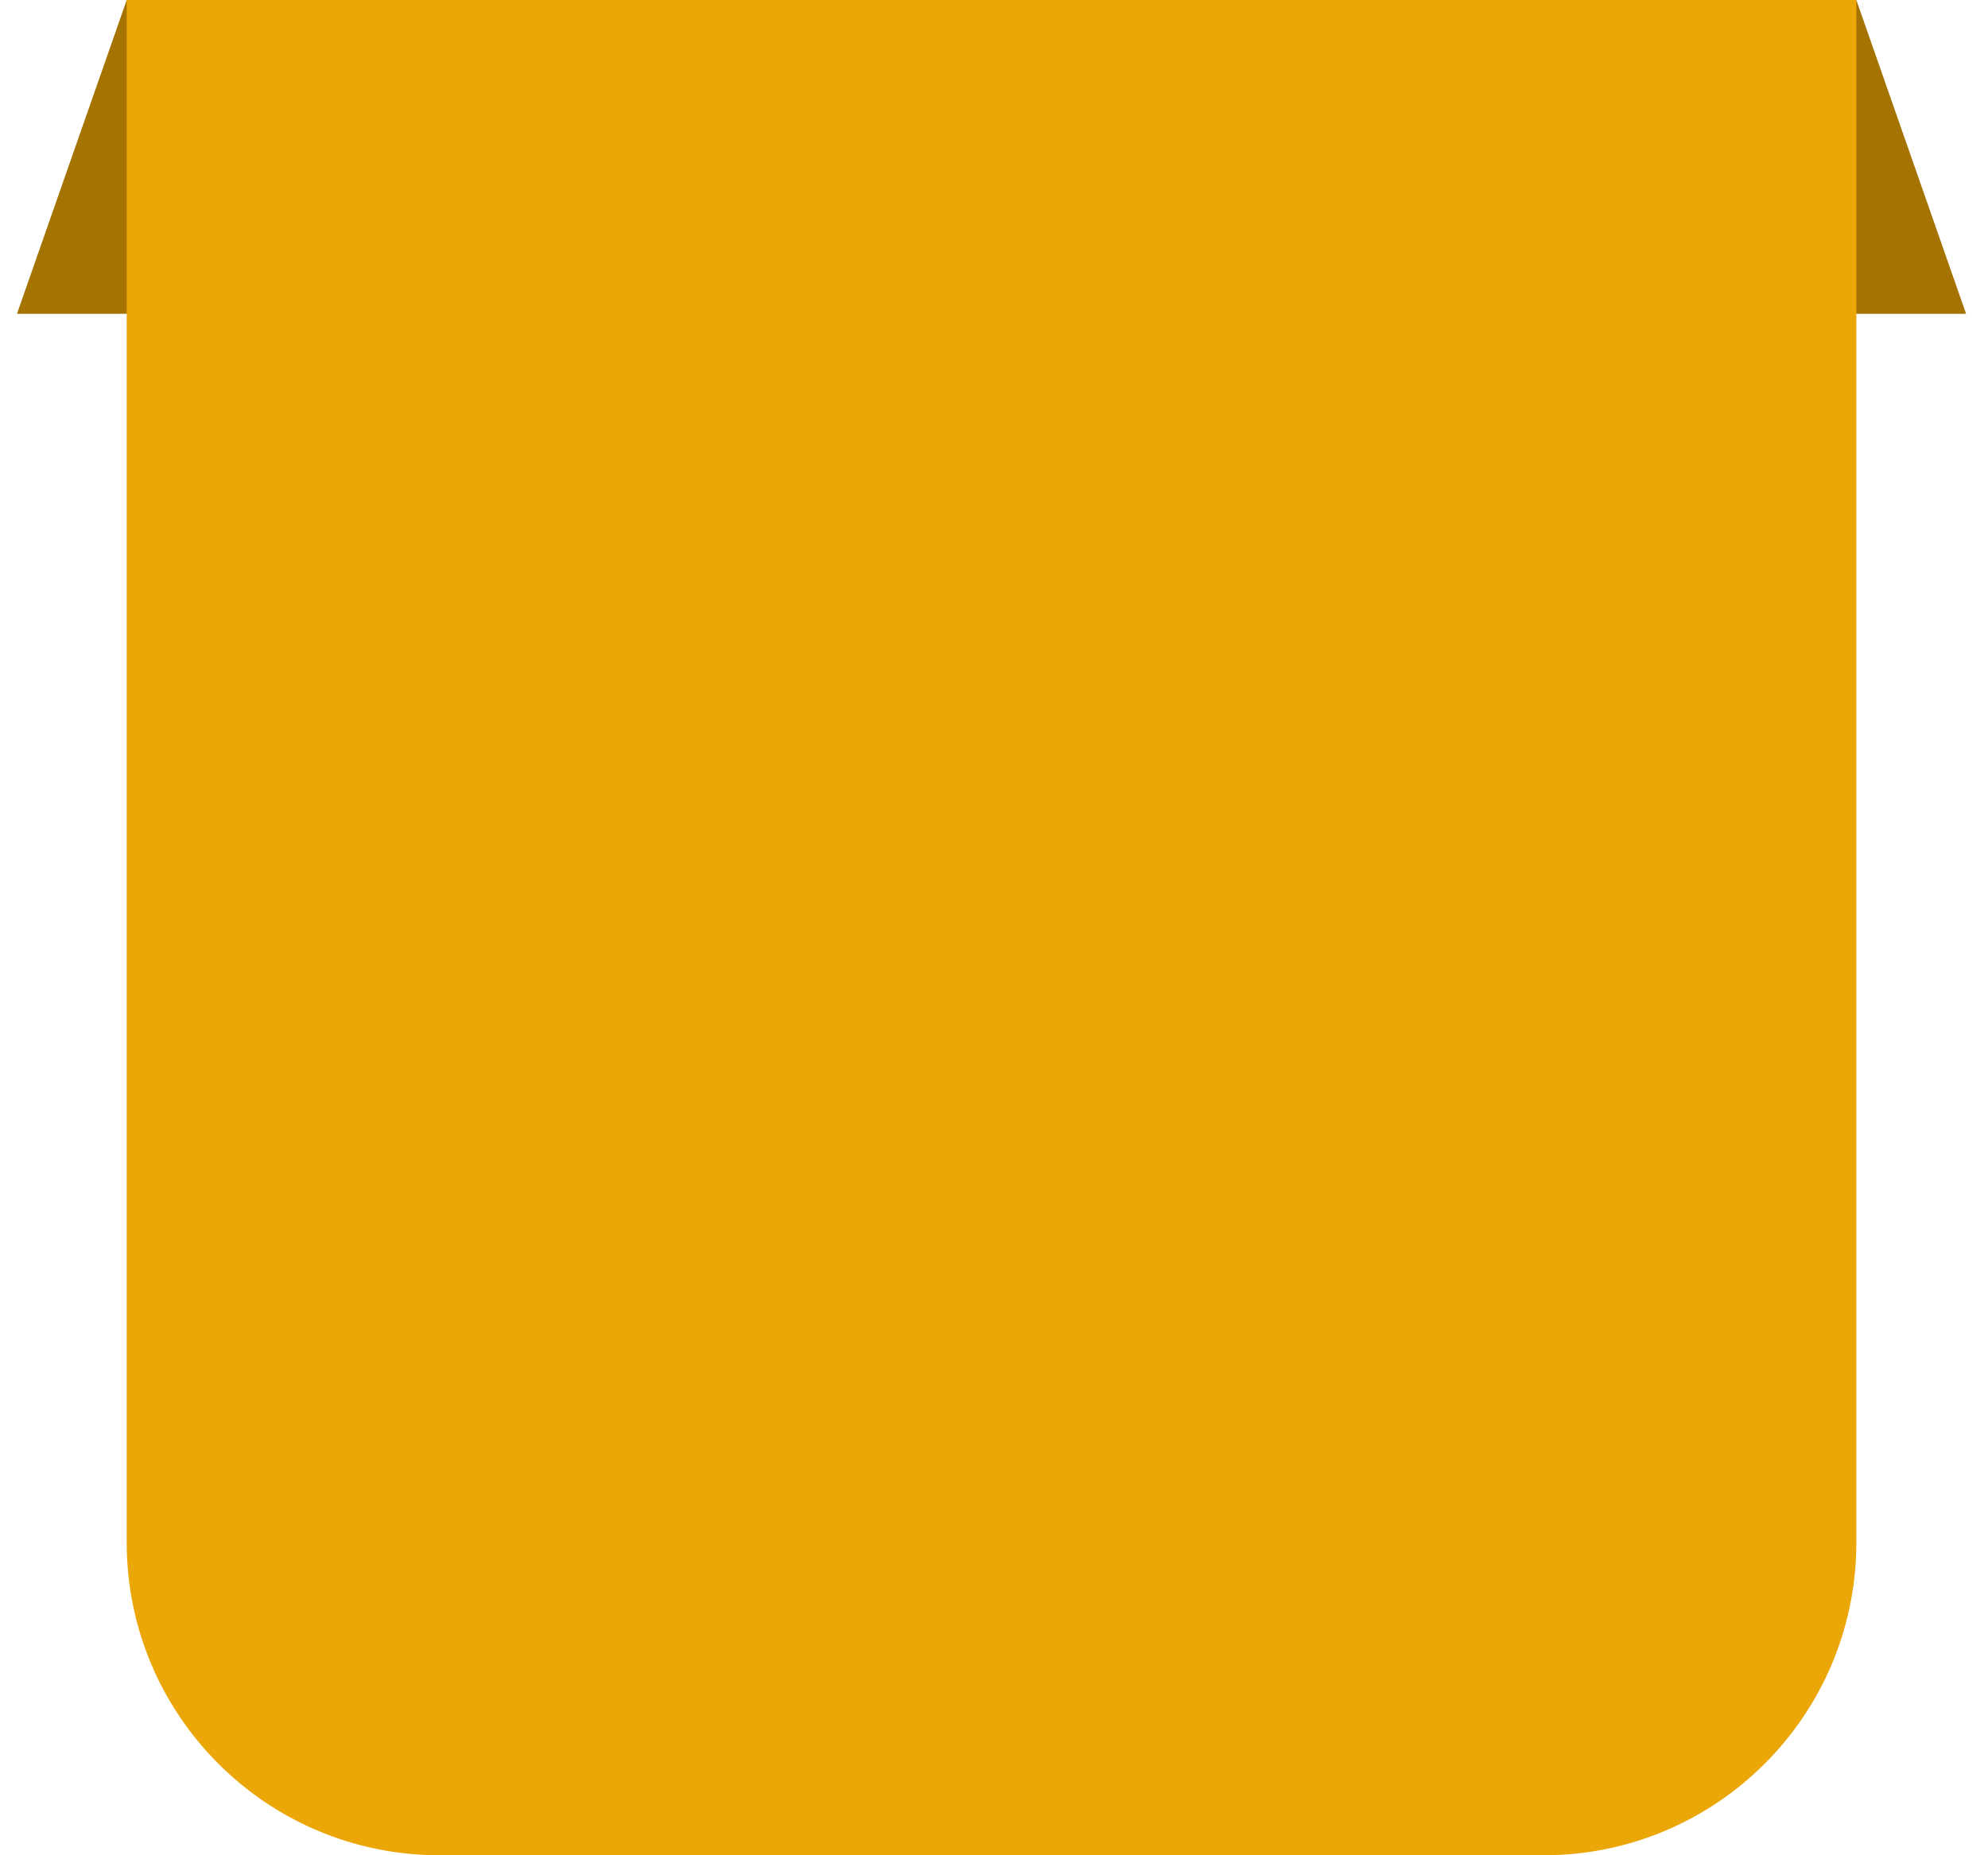 <svg width="375" height="350" viewBox="0 0 375 350" fill="none" xmlns="http://www.w3.org/2000/svg">
<path d="M350.167 0L370.866 59.202H329.468L350.167 0Z" fill="#A57302"/>
<path d="M23.901 0L44.6 59.202H3.202L23.901 0Z" fill="#A57302"/>
<path d="M23.901 0H350.167V291C350.167 323.585 323.752 350 291.167 350H82.901C50.316 350 23.901 323.585 23.901 291V0Z" fill="#EBA607"/>
</svg>
